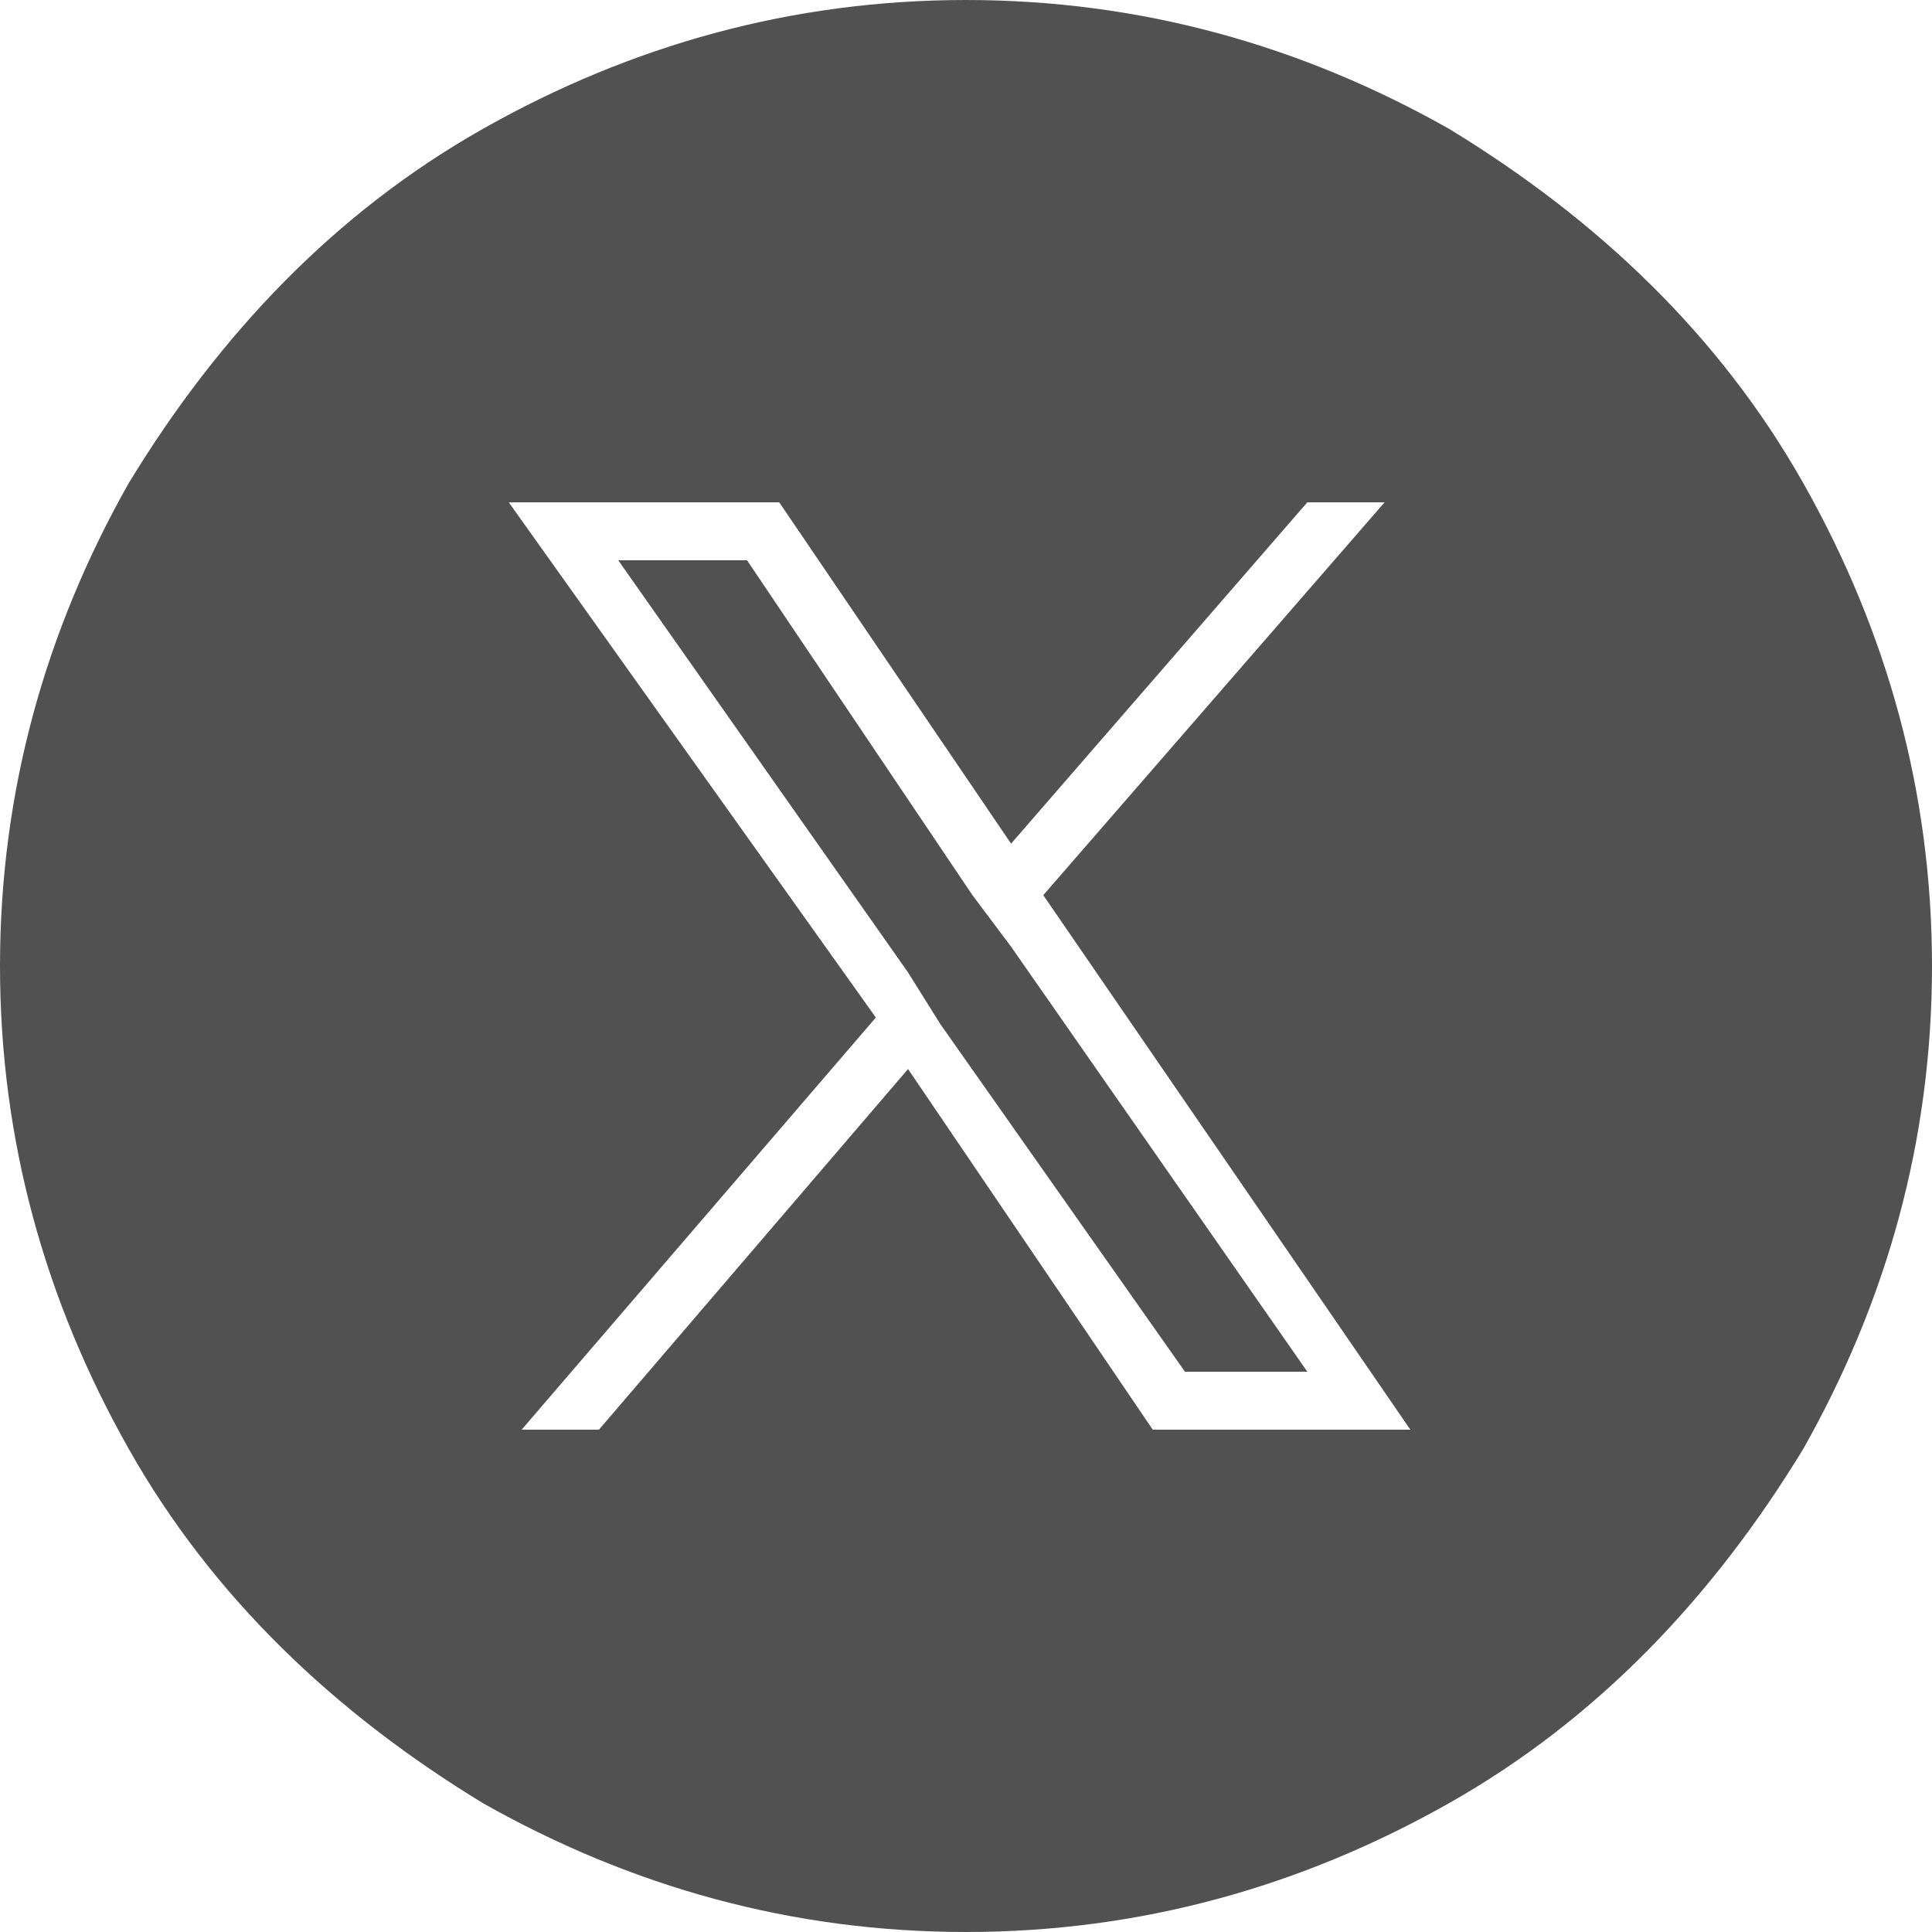 <?xml version="1.0" encoding="UTF-8"?>
<svg xmlns="http://www.w3.org/2000/svg" version="1.1" viewBox="0 0 30 30">
  <defs>
    <style>
      .cls-1 {
        fill: #515151;
      }
    </style>
  </defs>
  <!-- Generator: Adobe Illustrator 28.6.0, SVG Export Plug-In . SVG Version: 1.2.0 Build 709)  -->
  <g>
    <g id="Layer_1">
      <g>
        <polygon class="cls-1" points="15.1 13.9 11.6 8.7 9.6 8.7 14.1 15.1 14.6 15.9 14.6 15.9 18.4 21.3 20.3 21.3 15.7 14.7 15.1 13.9"/>
        <path class="cls-1" d="M28,7.5c-1.3-2.3-3.2-4.1-5.5-5.5-2.3-1.3-4.8-2-7.5-2s-5.2.7-7.5,2c-2.3,1.3-4.1,3.2-5.5,5.5C.7,9.8,0,12.3,0,15s.7,5.2,2,7.5c1.3,2.3,3.2,4.1,5.5,5.5,2.3,1.3,4.8,2,7.5,2s5.2-.7,7.5-2c2.3-1.3,4.1-3.2,5.5-5.5,1.3-2.3,2-4.8,2-7.5s-.7-5.2-2-7.5ZM17.9,22.2l-3.8-5.6-4.8,5.6h-1.2l5.5-6.4L7.9,7.8h4.2l3.6,5.3,4.6-5.3h1.2l-5.3,6.1h0l5.7,8.3h-4.2Z"/>
      </g>
    </g>
  </g>
</svg>